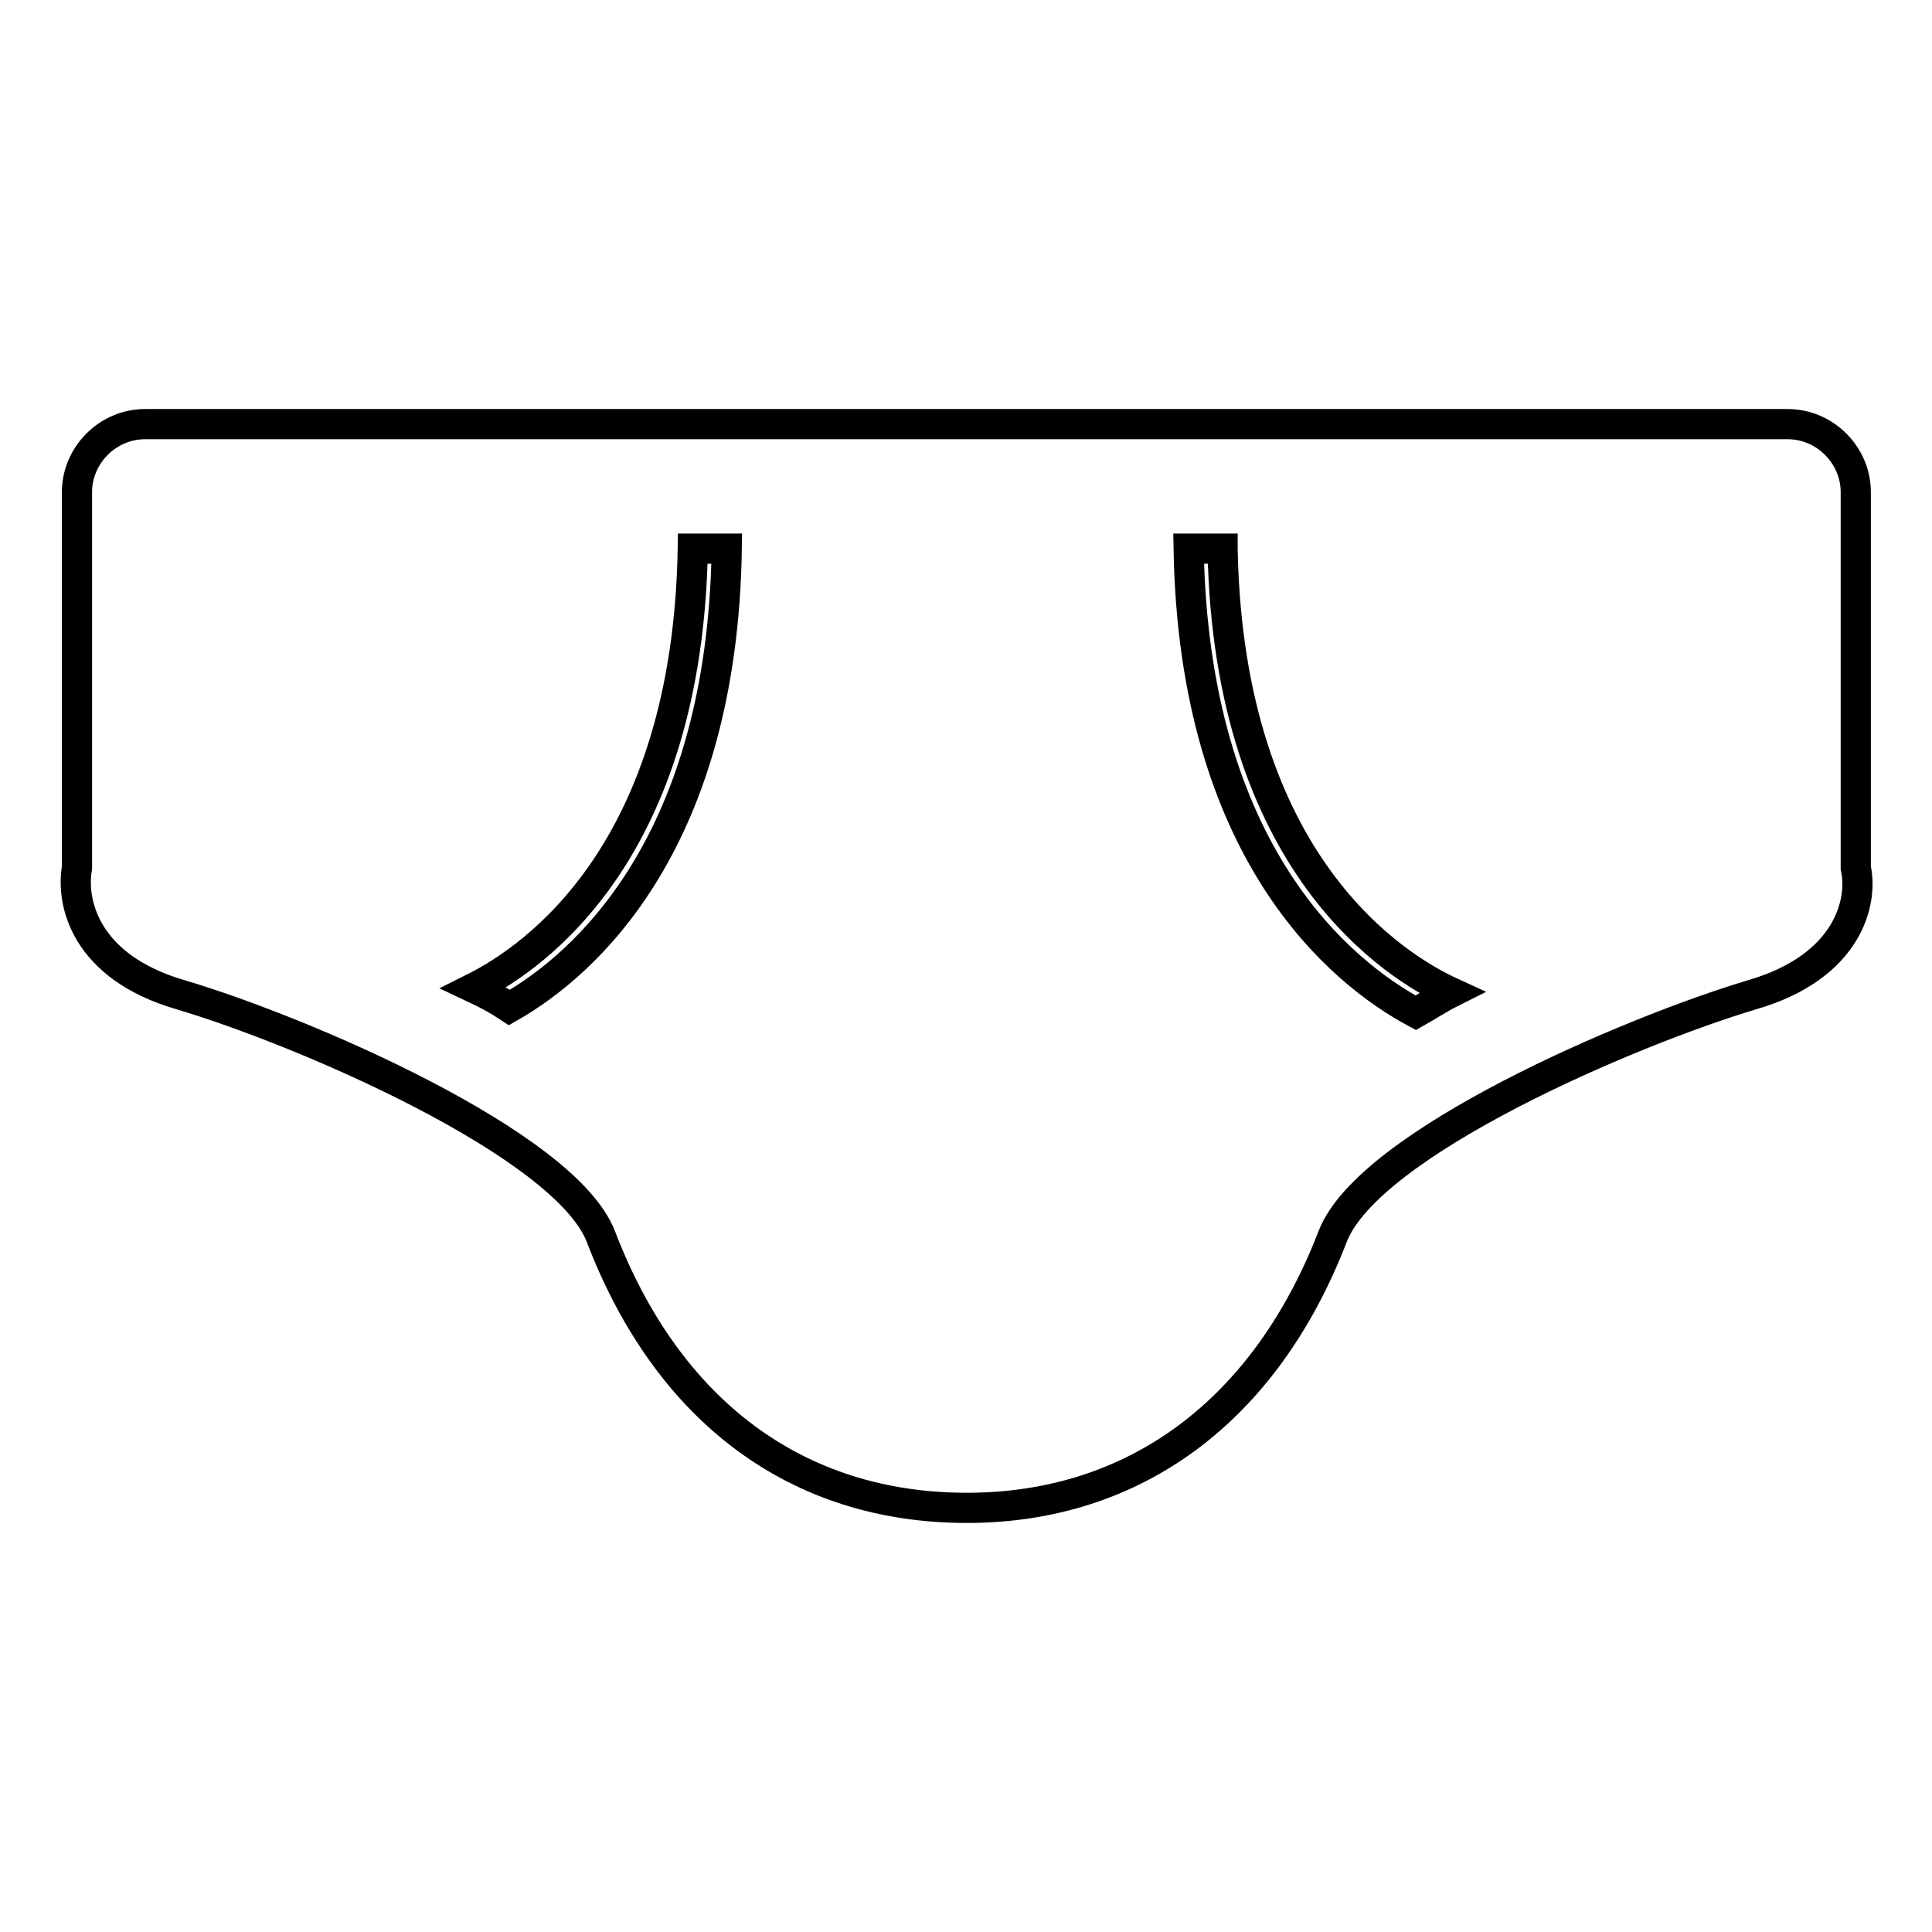 <?xml version="1.0" encoding="utf-8"?>
<!-- Svg Vector Icons : http://www.onlinewebfonts.com/icon -->
<!DOCTYPE svg PUBLIC "-//W3C//DTD SVG 1.1//EN" "http://www.w3.org/Graphics/SVG/1.1/DTD/svg11.dtd">
<svg version="1.1" xmlns="http://www.w3.org/2000/svg" xmlns:xlink="http://www.w3.org/1999/xlink" x="0px" y="0px" viewBox="0 0 256 256" enable-background="new 0 0 256 256" xml:space="preserve">
<g> <path stroke-width="4" fill-opacity="0" stroke="#000000"  d="M79.6,163.8c8.9,23.3,26.1,36,48.5,36c22.3,0,39.6-12.9,48.5-36c4.8-12.3,39.2-27.1,55.6-32 c12.7-3.7,14.7-12.3,13.7-16.8V65.2c0-4.9-4.1-9-9-9H19.2c-4.9,0-9,4.1-9,9v49.8c-0.8,4.5,1,13.1,13.7,16.8 C40.4,136.7,74.8,151.6,79.6,163.8z M162,72.8c0.8,41.9,23.1,55.4,30.3,58.7c-1.6,0.8-3.1,1.8-4.7,2.7 c-9.9-5.3-29.4-21.2-30.1-61.5H162z M67.5,133.5c-1.5-1-3-1.8-4.7-2.6c8.2-4.1,28.3-18.2,29-58.2h4.5 C95.7,111.5,77.7,127.7,67.5,133.5z"/></g>
</svg>